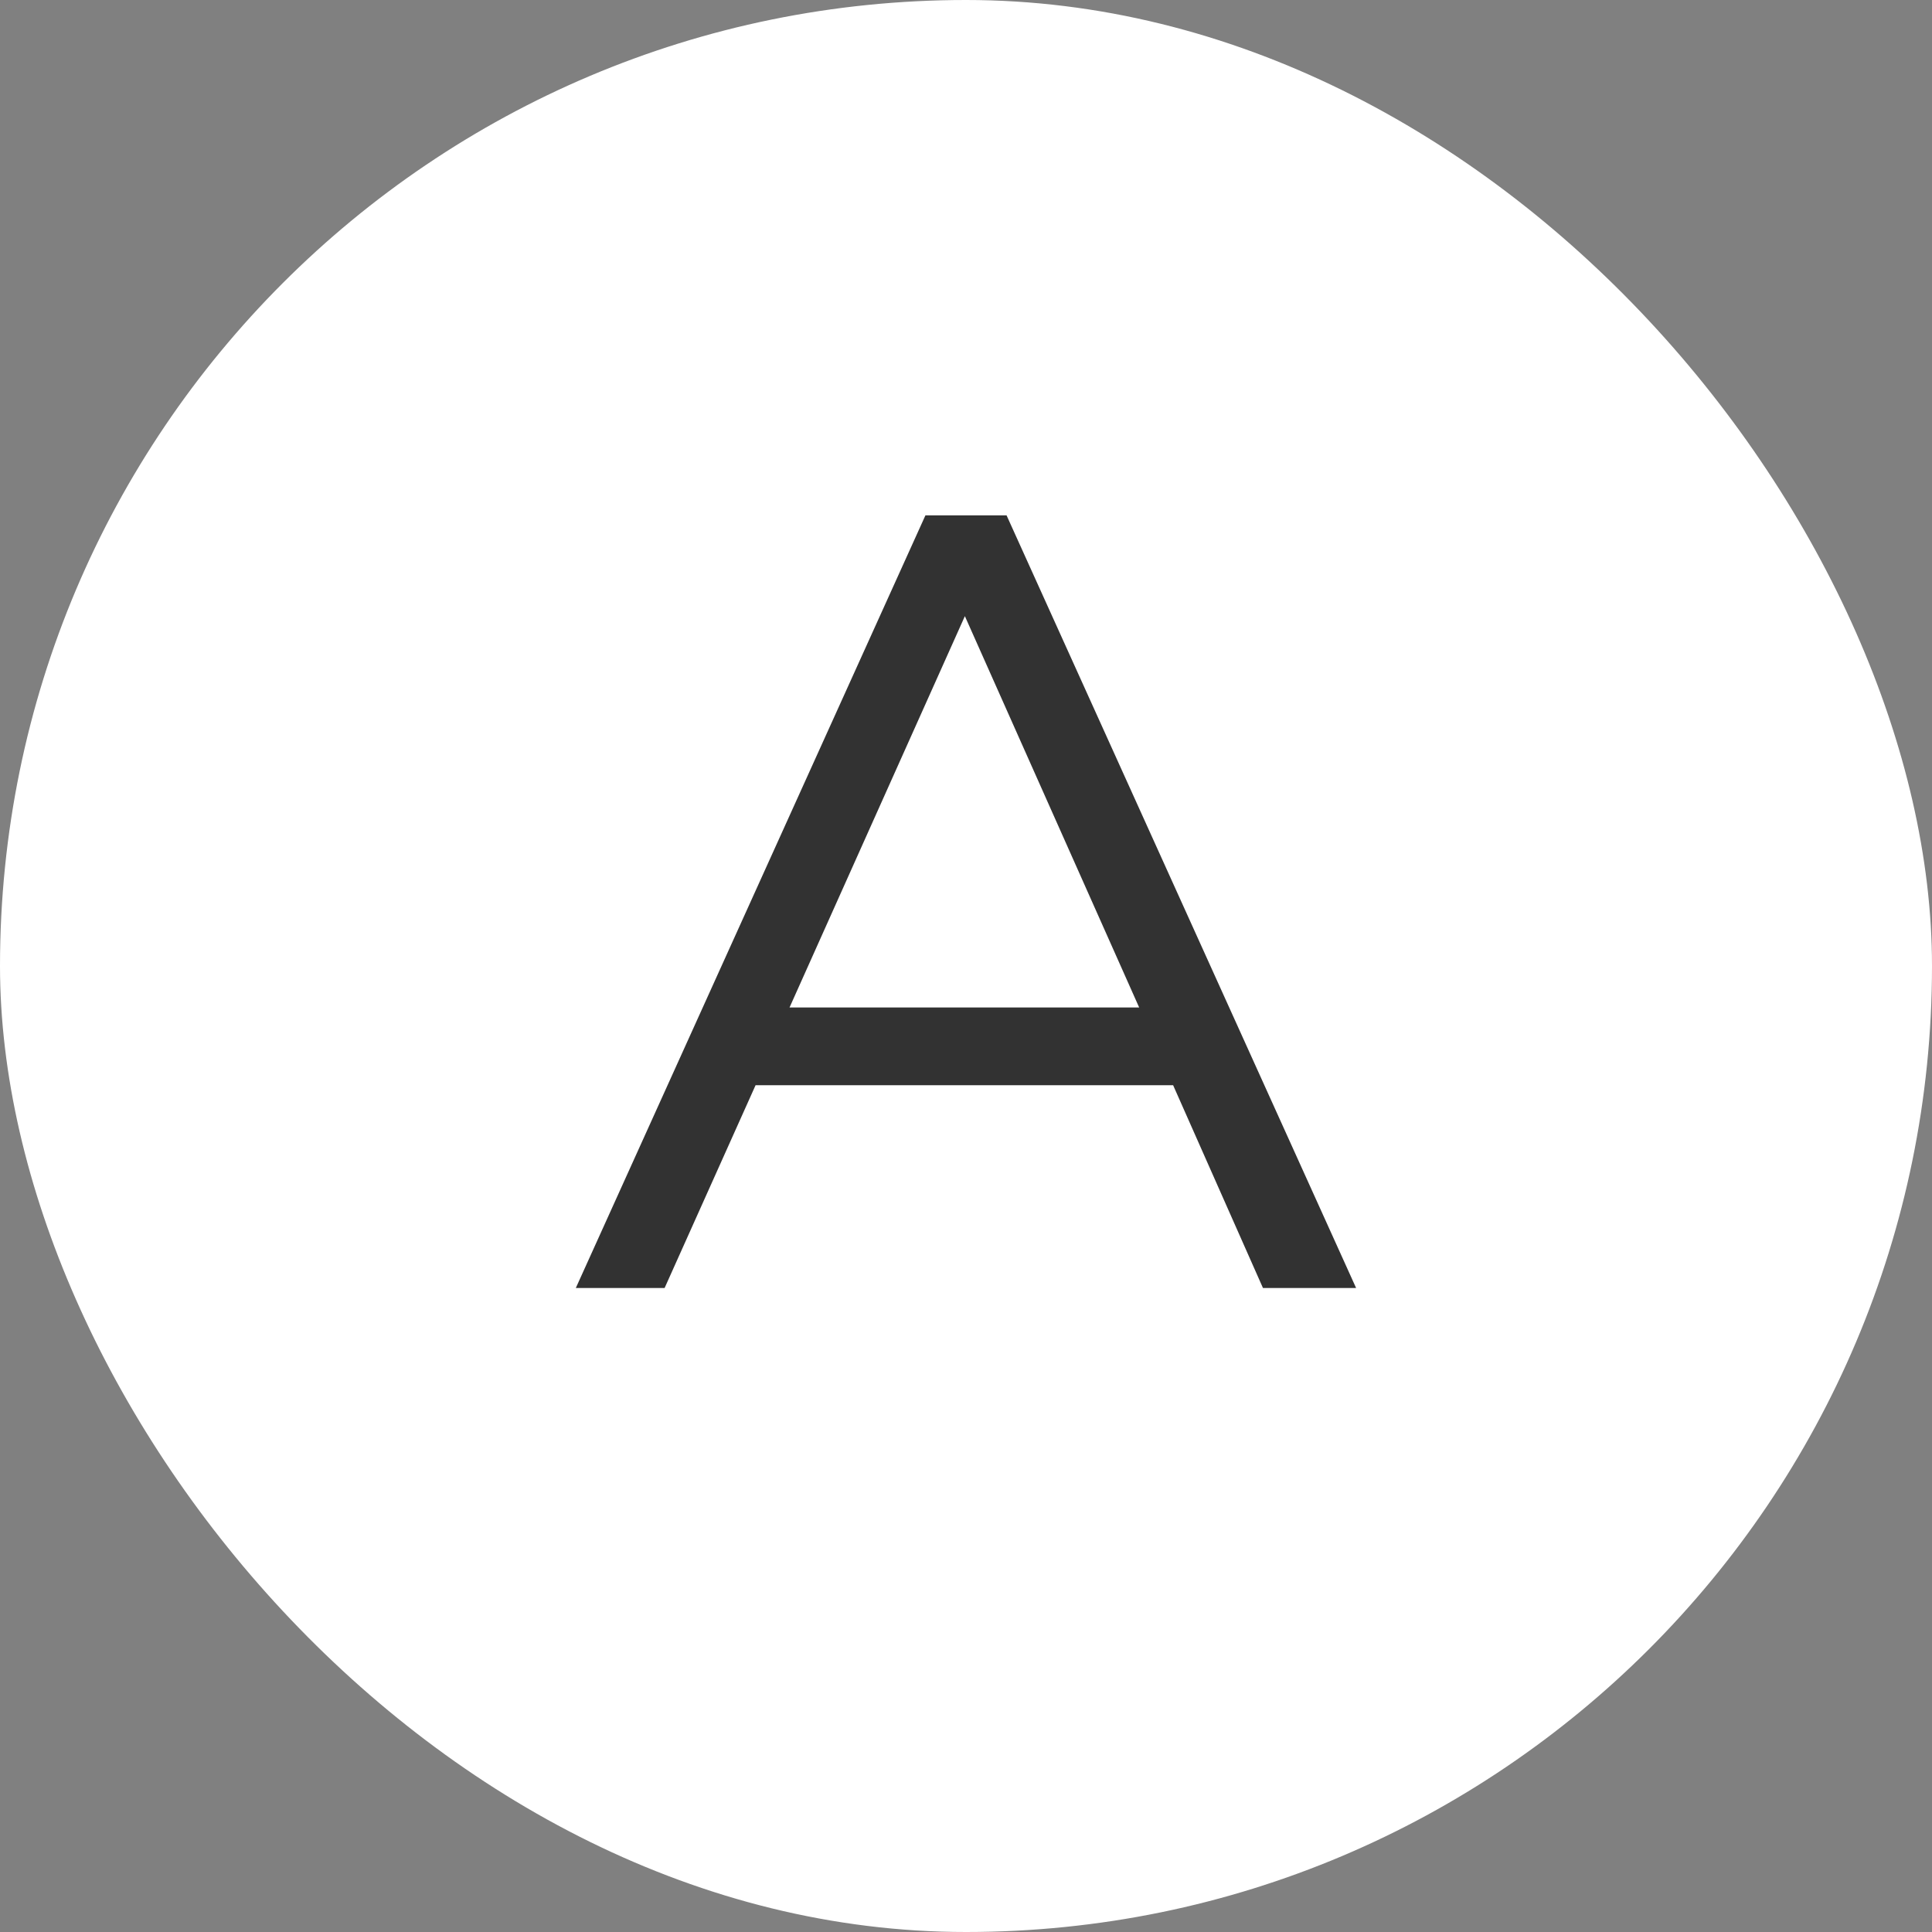 <svg width="24" height="24" viewBox="0 0 24 24" fill="none" xmlns="http://www.w3.org/2000/svg">
<rect x="0" y="0" width="24" height="24" fill="#808080" stroke="none"/>
<rect width="24" height="24" rx="12" fill="white"/>
<path d="M7.153 16L11.496 6.402H12.504L16.846 16H15.689L14.573 13.481H9.386L8.256 16H7.153ZM9.808 12.515H14.151L11.986 7.654L9.808 12.515Z" fill="#323232"/>
</svg>
